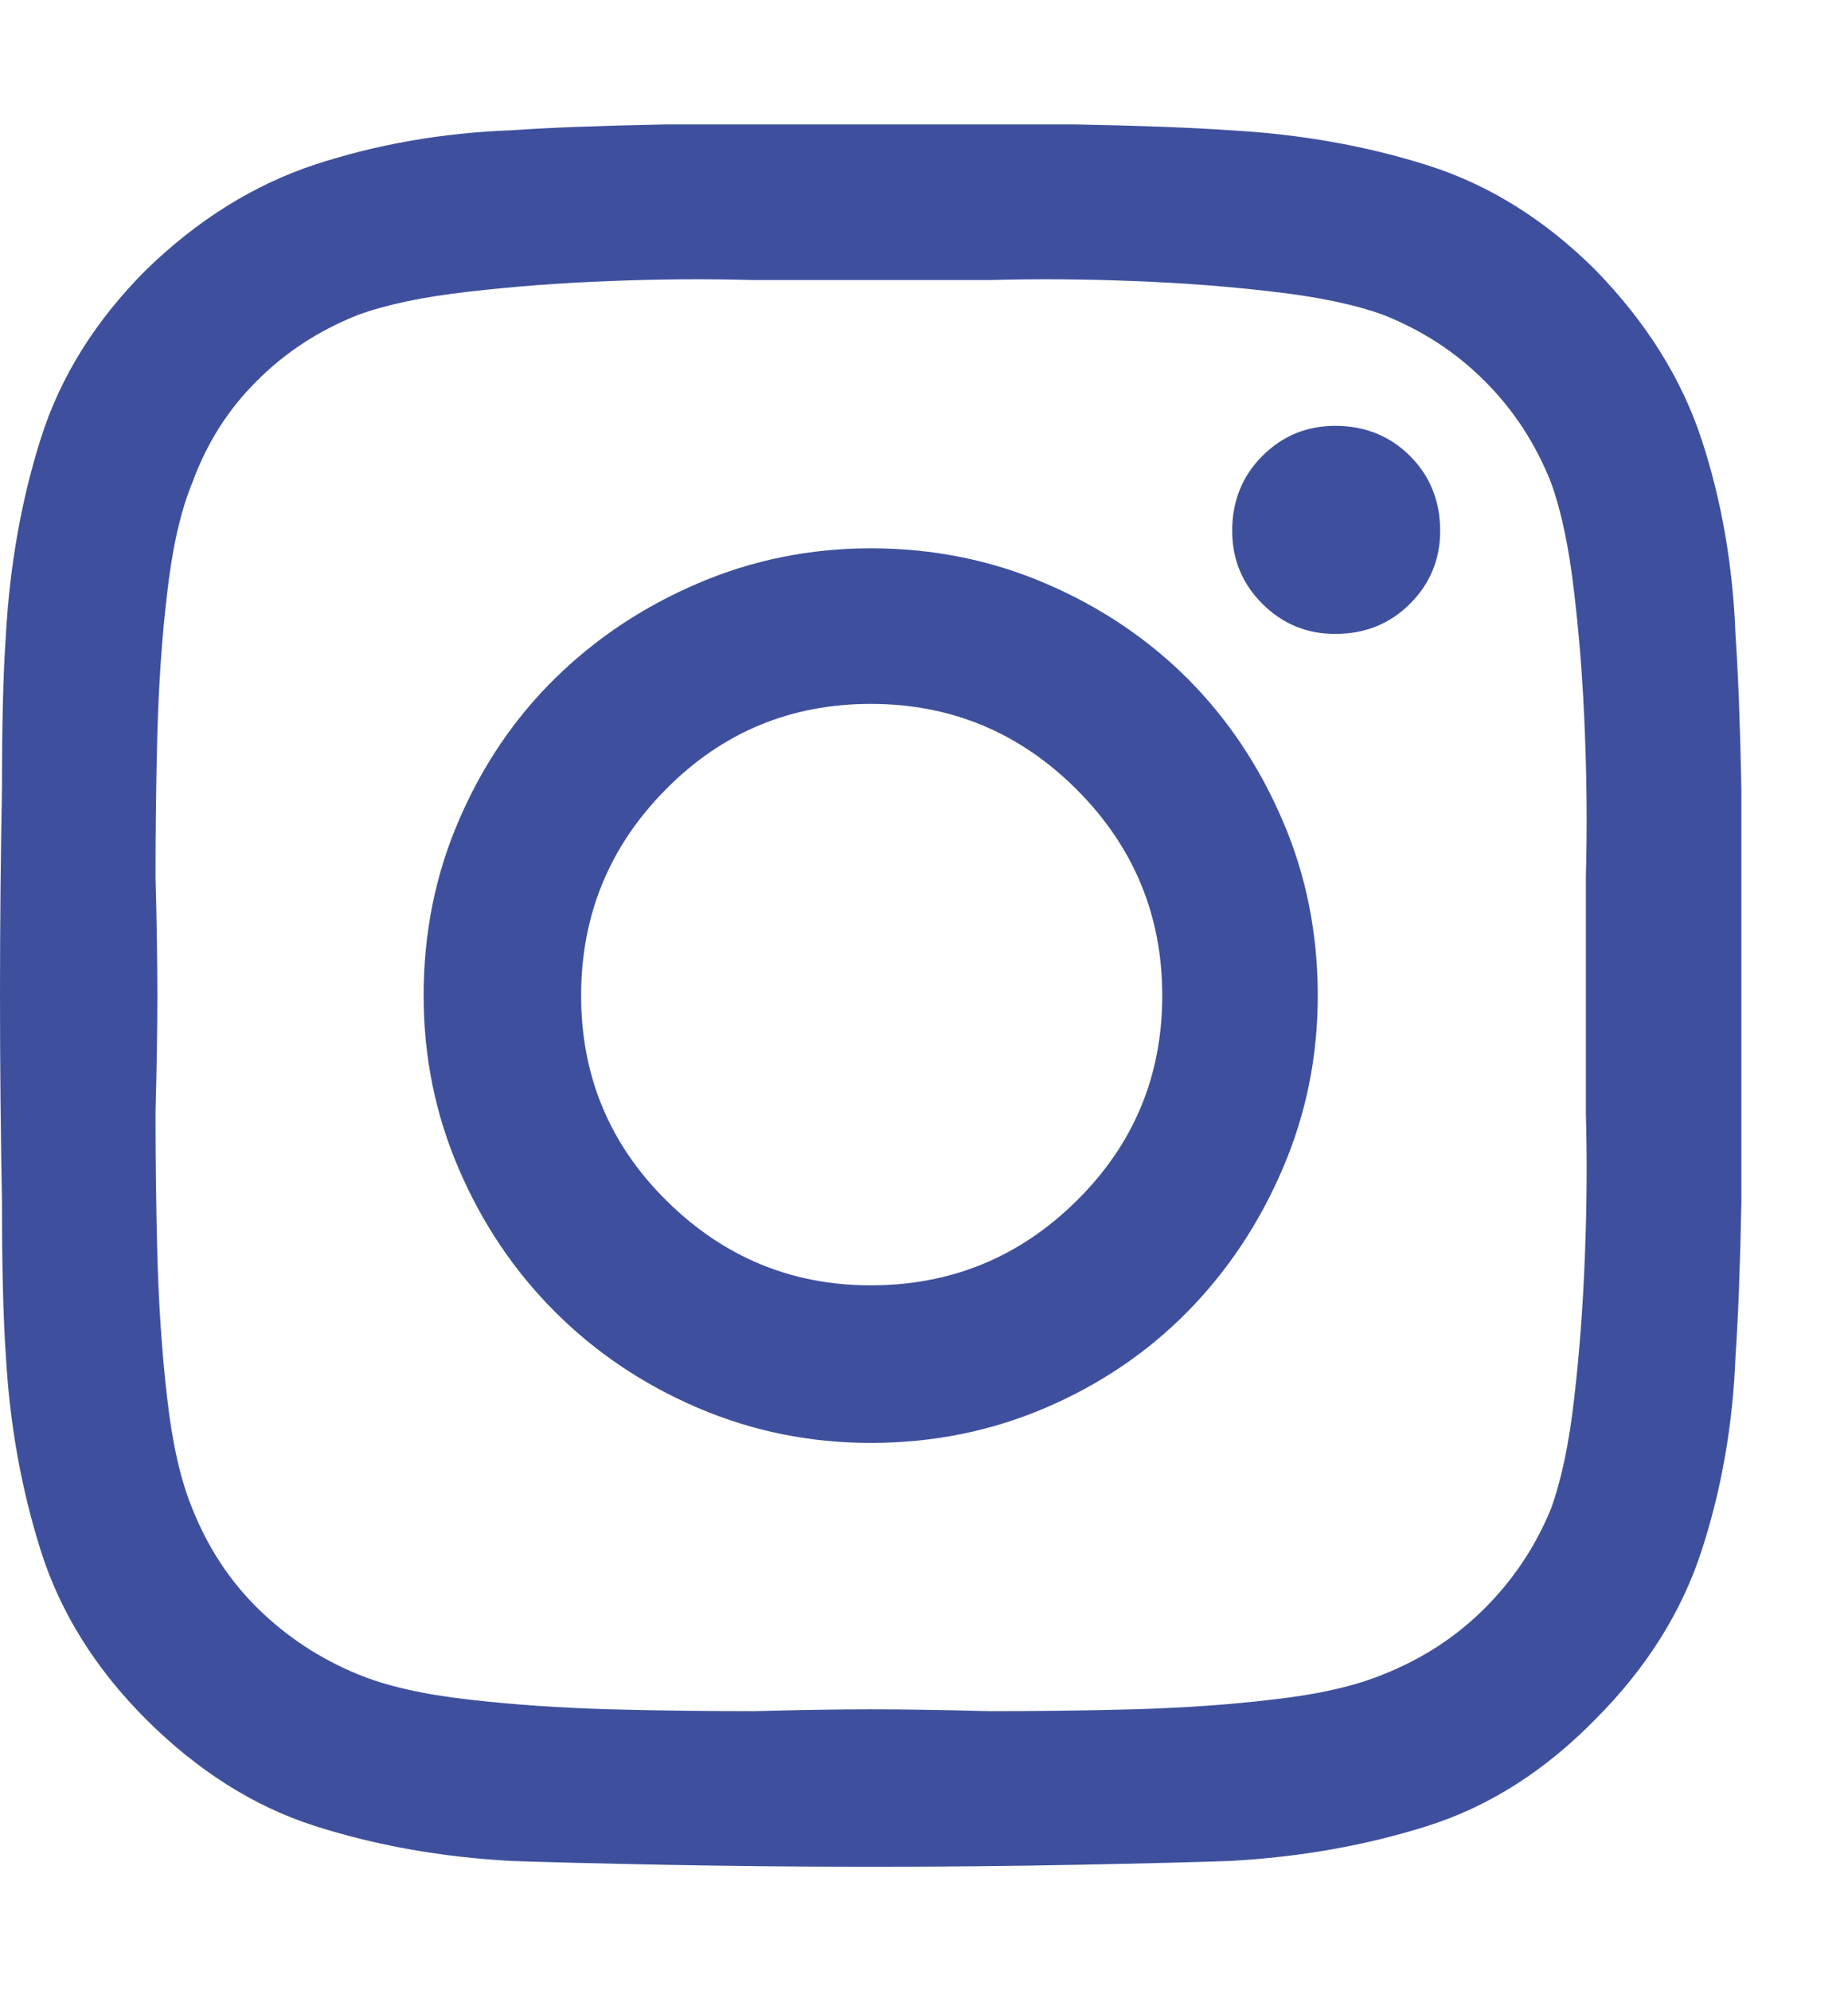 <svg width="13" height="14" viewBox="0 0 13 14" fill="none" xmlns="http://www.w3.org/2000/svg">
<path d="M6.125 3.855C6.562 3.855 6.973 3.938 7.355 4.102C7.738 4.266 8.071 4.489 8.354 4.771C8.636 5.054 8.859 5.387 9.023 5.77C9.188 6.152 9.27 6.562 9.27 7C9.27 7.428 9.188 7.834 9.023 8.217C8.859 8.6 8.636 8.935 8.354 9.222C8.071 9.509 7.738 9.734 7.355 9.898C6.973 10.062 6.562 10.145 6.125 10.145C5.697 10.145 5.291 10.062 4.908 9.898C4.525 9.734 4.19 9.509 3.903 9.222C3.616 8.935 3.391 8.6 3.227 8.217C3.062 7.834 2.98 7.428 2.98 7C2.98 6.562 3.062 6.152 3.227 5.77C3.391 5.387 3.616 5.054 3.903 4.771C4.19 4.489 4.525 4.266 4.908 4.102C5.291 3.938 5.697 3.855 6.125 3.855ZM6.125 9.037C6.69 9.037 7.173 8.839 7.574 8.442C7.975 8.046 8.176 7.565 8.176 7C8.176 6.435 7.975 5.952 7.574 5.551C7.173 5.15 6.69 4.949 6.125 4.949C5.56 4.949 5.079 5.15 4.683 5.551C4.286 5.952 4.088 6.435 4.088 7C4.088 7.565 4.288 8.046 4.689 8.442C5.09 8.839 5.569 9.037 6.125 9.037ZM10.131 3.732C10.131 3.933 10.06 4.104 9.919 4.245C9.778 4.386 9.602 4.457 9.393 4.457C9.192 4.457 9.021 4.386 8.88 4.245C8.739 4.104 8.668 3.933 8.668 3.732C8.668 3.523 8.739 3.347 8.88 3.206C9.021 3.065 9.192 2.994 9.393 2.994C9.602 2.994 9.778 3.065 9.919 3.206C10.06 3.347 10.131 3.523 10.131 3.732ZM12.209 4.471C12.227 4.726 12.241 5.086 12.25 5.551C12.25 6.007 12.25 6.487 12.25 6.993C12.25 7.499 12.25 7.984 12.25 8.449C12.241 8.914 12.227 9.274 12.209 9.529C12.191 10.012 12.111 10.47 11.97 10.903C11.829 11.336 11.58 11.73 11.225 12.086C10.869 12.45 10.475 12.701 10.042 12.838C9.609 12.975 9.146 13.057 8.654 13.084C8.399 13.093 8.039 13.102 7.574 13.111C7.118 13.12 6.638 13.125 6.132 13.125C5.626 13.125 5.141 13.12 4.676 13.111C4.211 13.102 3.851 13.093 3.596 13.084C3.104 13.057 2.643 12.975 2.215 12.838C1.786 12.701 1.39 12.45 1.025 12.086C0.67 11.73 0.424 11.336 0.287 10.903C0.15 10.47 0.068 10.012 0.041 9.529C0.023 9.274 0.014 8.914 0.014 8.449C0.005 7.984 0 7.499 0 6.993C0 6.487 0.005 6.002 0.014 5.537C0.014 5.081 0.023 4.726 0.041 4.471C0.068 3.979 0.15 3.516 0.287 3.083C0.424 2.65 0.67 2.256 1.025 1.9C1.39 1.545 1.789 1.297 2.222 1.155C2.655 1.014 3.113 0.934 3.596 0.916C3.851 0.898 4.211 0.884 4.676 0.875C5.141 0.875 5.626 0.875 6.132 0.875C6.638 0.875 7.118 0.875 7.574 0.875C8.039 0.884 8.399 0.898 8.654 0.916C9.146 0.943 9.609 1.025 10.042 1.162C10.475 1.299 10.869 1.545 11.225 1.9C11.58 2.265 11.829 2.661 11.97 3.09C12.111 3.518 12.191 3.979 12.209 4.471ZM10.91 10.609C10.983 10.409 11.038 10.149 11.074 9.83C11.111 9.511 11.136 9.178 11.149 8.832C11.163 8.486 11.165 8.148 11.156 7.82C11.156 7.492 11.156 7.219 11.156 7C11.156 6.772 11.156 6.494 11.156 6.166C11.165 5.838 11.163 5.501 11.149 5.154C11.136 4.808 11.111 4.48 11.074 4.17C11.038 3.851 10.983 3.591 10.91 3.391C10.801 3.117 10.646 2.88 10.445 2.68C10.245 2.479 10.008 2.324 9.734 2.215C9.534 2.142 9.274 2.087 8.955 2.051C8.645 2.014 8.317 1.989 7.971 1.976C7.624 1.962 7.287 1.96 6.959 1.969C6.631 1.969 6.353 1.969 6.125 1.969C5.906 1.969 5.633 1.969 5.305 1.969C4.977 1.96 4.639 1.962 4.293 1.976C3.947 1.989 3.614 2.014 3.295 2.051C2.976 2.087 2.716 2.142 2.516 2.215C2.242 2.324 2.005 2.479 1.805 2.68C1.604 2.88 1.454 3.117 1.354 3.391C1.271 3.591 1.212 3.851 1.176 4.17C1.139 4.48 1.117 4.808 1.107 5.154C1.098 5.501 1.094 5.838 1.094 6.166C1.103 6.494 1.107 6.772 1.107 7C1.107 7.219 1.103 7.492 1.094 7.82C1.094 8.148 1.098 8.486 1.107 8.832C1.117 9.178 1.139 9.511 1.176 9.83C1.212 10.149 1.271 10.409 1.354 10.609C1.463 10.883 1.618 11.117 1.818 11.313C2.019 11.509 2.251 11.662 2.516 11.771C2.716 11.854 2.976 11.913 3.295 11.949C3.614 11.986 3.947 12.008 4.293 12.018C4.639 12.027 4.977 12.031 5.305 12.031C5.633 12.022 5.906 12.018 6.125 12.018C6.353 12.018 6.631 12.022 6.959 12.031C7.287 12.031 7.624 12.027 7.971 12.018C8.317 12.008 8.645 11.986 8.955 11.949C9.274 11.913 9.534 11.854 9.734 11.771C10.008 11.662 10.245 11.507 10.445 11.307C10.646 11.106 10.801 10.874 10.91 10.609Z" fill="#3E509D"/>
</svg>
